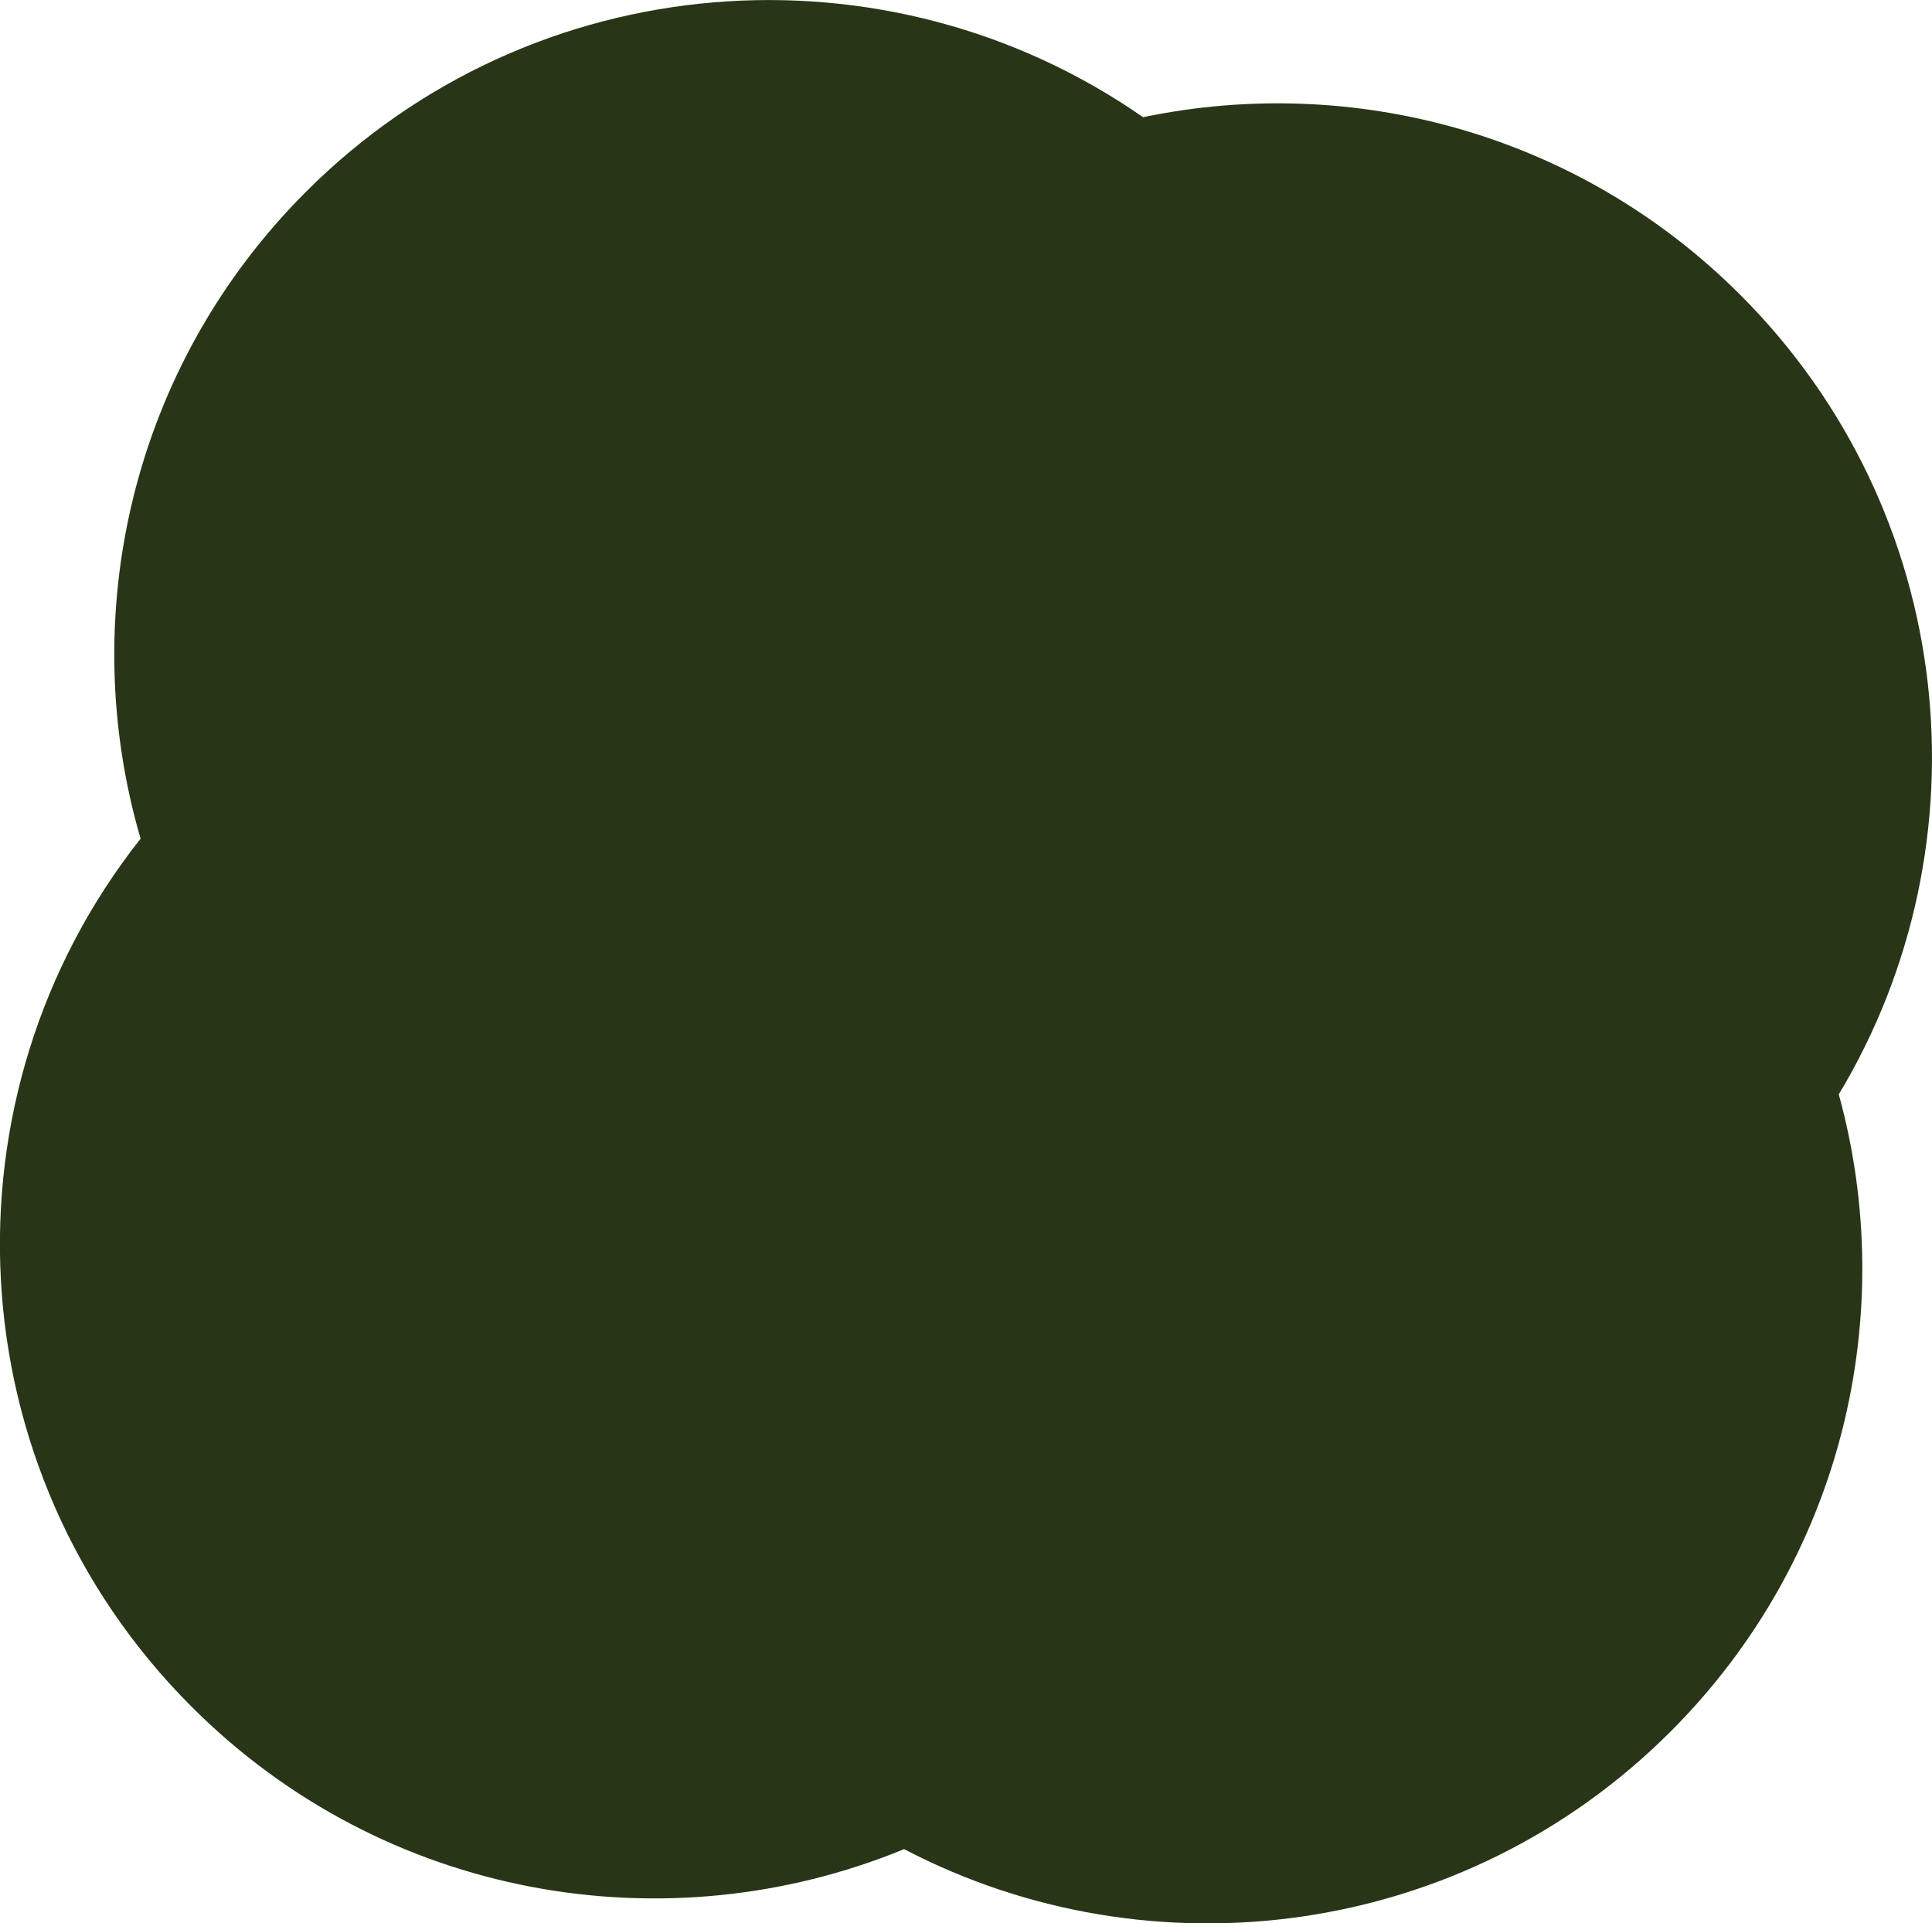 <svg xmlns="http://www.w3.org/2000/svg" id="uuid-75afa869-1773-4d59-bc8f-919bdfd64056" data-name="Camada 2" viewBox="0 0 112.55 112.07"><defs><style>      .uuid-1f703d70-4ace-477d-8ed5-a4196d6ca210 {        fill: #283617;        stroke-width: 0px;      }    </style></defs><g id="uuid-3cfd514c-0cee-4a3c-a5a6-6fd50ffd8223" data-name="Camada 1"><path class="uuid-1f703d70-4ace-477d-8ed5-a4196d6ca210" d="m107.12,63.77c3.52,12.8.26,27.07-9.8,37.13-12.09,12.09-30.27,14.37-44.65,6.85-13.82,5.69-30.29,2.93-41.51-8.3-13.82-13.82-14.81-35.6-2.97-50.58-3.78-12.94-.57-27.49,9.64-37.7C31.1-2.1,51.71-3.54,66.59,6.83c12.17-2.54,25.34.9,34.79,10.35,12.64,12.64,14.55,31.93,5.74,46.59Z"></path></g></svg>